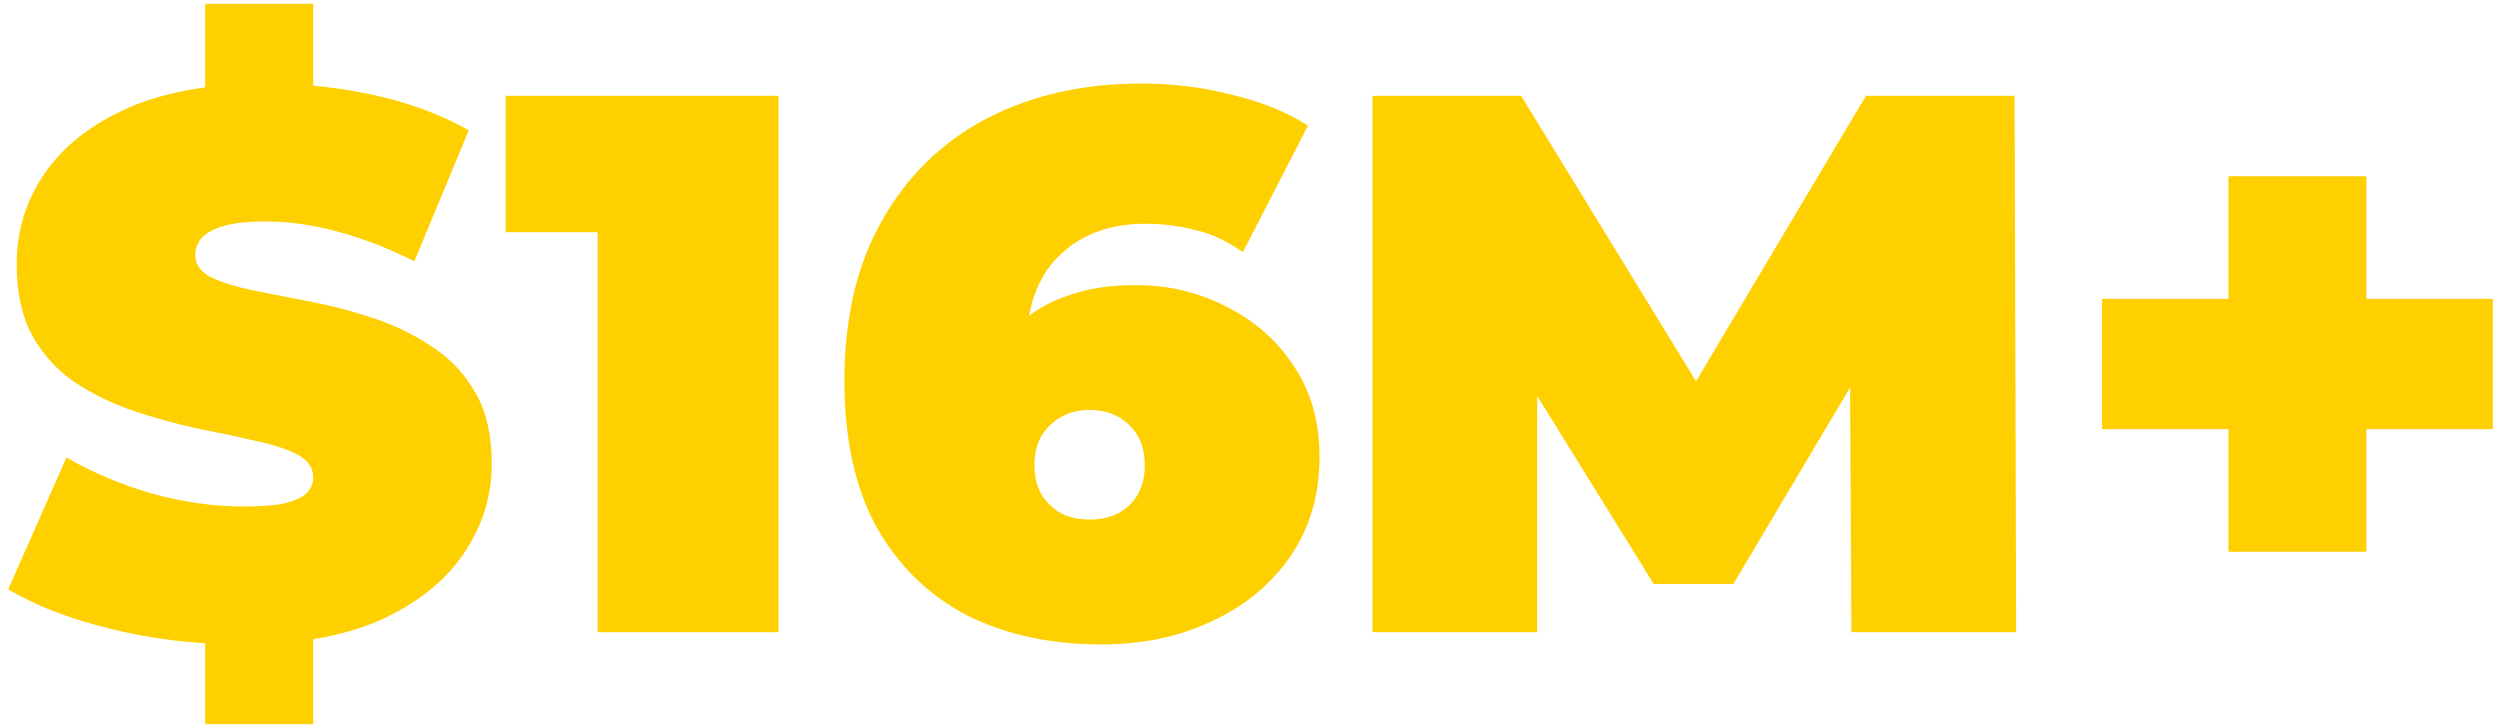 <svg width="261" height="76" viewBox="0 0 261 76" fill="none" xmlns="http://www.w3.org/2000/svg">
<path d="M25.26 67.28C20.567 67.28 16.033 66.747 11.66 65.68C7.287 64.613 3.687 63.227 0.86 61.52L6.94 47.76C9.607 49.307 12.567 50.56 15.82 51.52C19.127 52.427 22.327 52.88 25.42 52.88C27.233 52.88 28.647 52.773 29.66 52.56C30.727 52.293 31.5 51.947 31.98 51.52C32.46 51.04 32.7 50.48 32.7 49.84C32.7 48.827 32.14 48.027 31.02 47.44C29.9 46.853 28.407 46.373 26.54 46C24.727 45.573 22.727 45.147 20.54 44.72C18.353 44.24 16.14 43.627 13.9 42.88C11.713 42.133 9.687 41.147 7.82 39.92C6.007 38.693 4.54 37.093 3.42 35.12C2.3 33.093 1.74 30.587 1.74 27.6C1.74 24.133 2.7 20.987 4.62 18.16C6.593 15.28 9.5 12.987 13.34 11.28C17.233 9.573 22.06 8.72 27.82 8.72C31.607 8.72 35.34 9.12 39.02 9.92C42.7 10.72 46.007 11.947 48.94 13.6L43.26 27.28C40.487 25.893 37.793 24.853 35.18 24.16C32.62 23.467 30.113 23.12 27.66 23.12C25.847 23.12 24.407 23.28 23.34 23.6C22.273 23.92 21.5 24.347 21.02 24.88C20.593 25.413 20.38 26 20.38 26.64C20.38 27.6 20.94 28.373 22.06 28.96C23.18 29.493 24.647 29.947 26.46 30.32C28.327 30.693 30.353 31.093 32.54 31.52C34.78 31.947 36.993 32.533 39.18 33.28C41.367 34.027 43.367 35.013 45.18 36.24C47.047 37.467 48.54 39.067 49.66 41.04C50.78 43.013 51.34 45.467 51.34 48.4C51.34 51.813 50.353 54.96 48.38 57.84C46.46 60.667 43.58 62.96 39.74 64.72C35.9 66.427 31.073 67.28 25.26 67.28ZM21.42 75.6V65.2H32.7V75.6H21.42ZM21.42 10.8V0.4H32.7V10.8H21.42ZM62.398 66V16.56L70.478 24.24H52.798V10H81.278V66H62.398ZM115.036 67.28C109.702 67.28 105.009 66.267 100.956 64.24C96.956 62.16 93.809 59.093 91.516 55.04C89.276 50.933 88.156 45.84 88.156 39.76C88.156 33.2 89.462 27.627 92.076 23.04C94.689 18.4 98.316 14.853 102.956 12.4C107.649 9.947 113.062 8.72 119.196 8.72C122.502 8.72 125.676 9.12 128.716 9.92C131.809 10.667 134.422 11.733 136.556 13.12L129.756 26.32C128.102 25.147 126.422 24.373 124.716 24C123.062 23.573 121.356 23.36 119.596 23.36C115.809 23.36 112.769 24.507 110.476 26.8C108.236 29.04 107.116 32.32 107.116 36.64C107.116 37.44 107.116 38.24 107.116 39.04C107.116 39.787 107.116 40.56 107.116 41.36L102.796 38.24C103.862 36.427 105.116 34.907 106.556 33.68C107.996 32.4 109.702 31.44 111.676 30.8C113.649 30.107 115.942 29.76 118.556 29.76C121.969 29.76 125.116 30.507 127.996 32C130.929 33.44 133.276 35.493 135.036 38.16C136.849 40.827 137.756 44 137.756 47.68C137.756 51.68 136.742 55.147 134.716 58.08C132.689 61.013 129.942 63.28 126.476 64.88C123.062 66.48 119.249 67.28 115.036 67.28ZM113.756 54.24C114.876 54.24 115.862 54.027 116.716 53.6C117.622 53.12 118.316 52.453 118.796 51.6C119.276 50.747 119.516 49.733 119.516 48.56C119.516 46.8 118.982 45.413 117.916 44.4C116.849 43.333 115.462 42.8 113.756 42.8C112.636 42.8 111.649 43.04 110.796 43.52C109.942 44 109.249 44.667 108.716 45.52C108.236 46.373 107.996 47.387 107.996 48.56C107.996 49.733 108.236 50.747 108.716 51.6C109.249 52.453 109.942 53.12 110.796 53.6C111.649 54.027 112.636 54.24 113.756 54.24ZM143.286 66V10H158.806L181.206 46.56H173.046L194.806 10H210.326L210.486 66H193.286L193.126 35.92H195.846L180.966 60.96H172.646L157.126 35.92H160.486V66H143.286ZM232.654 57.6V18.4H247.054V57.6H232.654ZM219.454 44.8V31.2H260.254V44.8H219.454Z" fill="#FFD000"/>
</svg>

